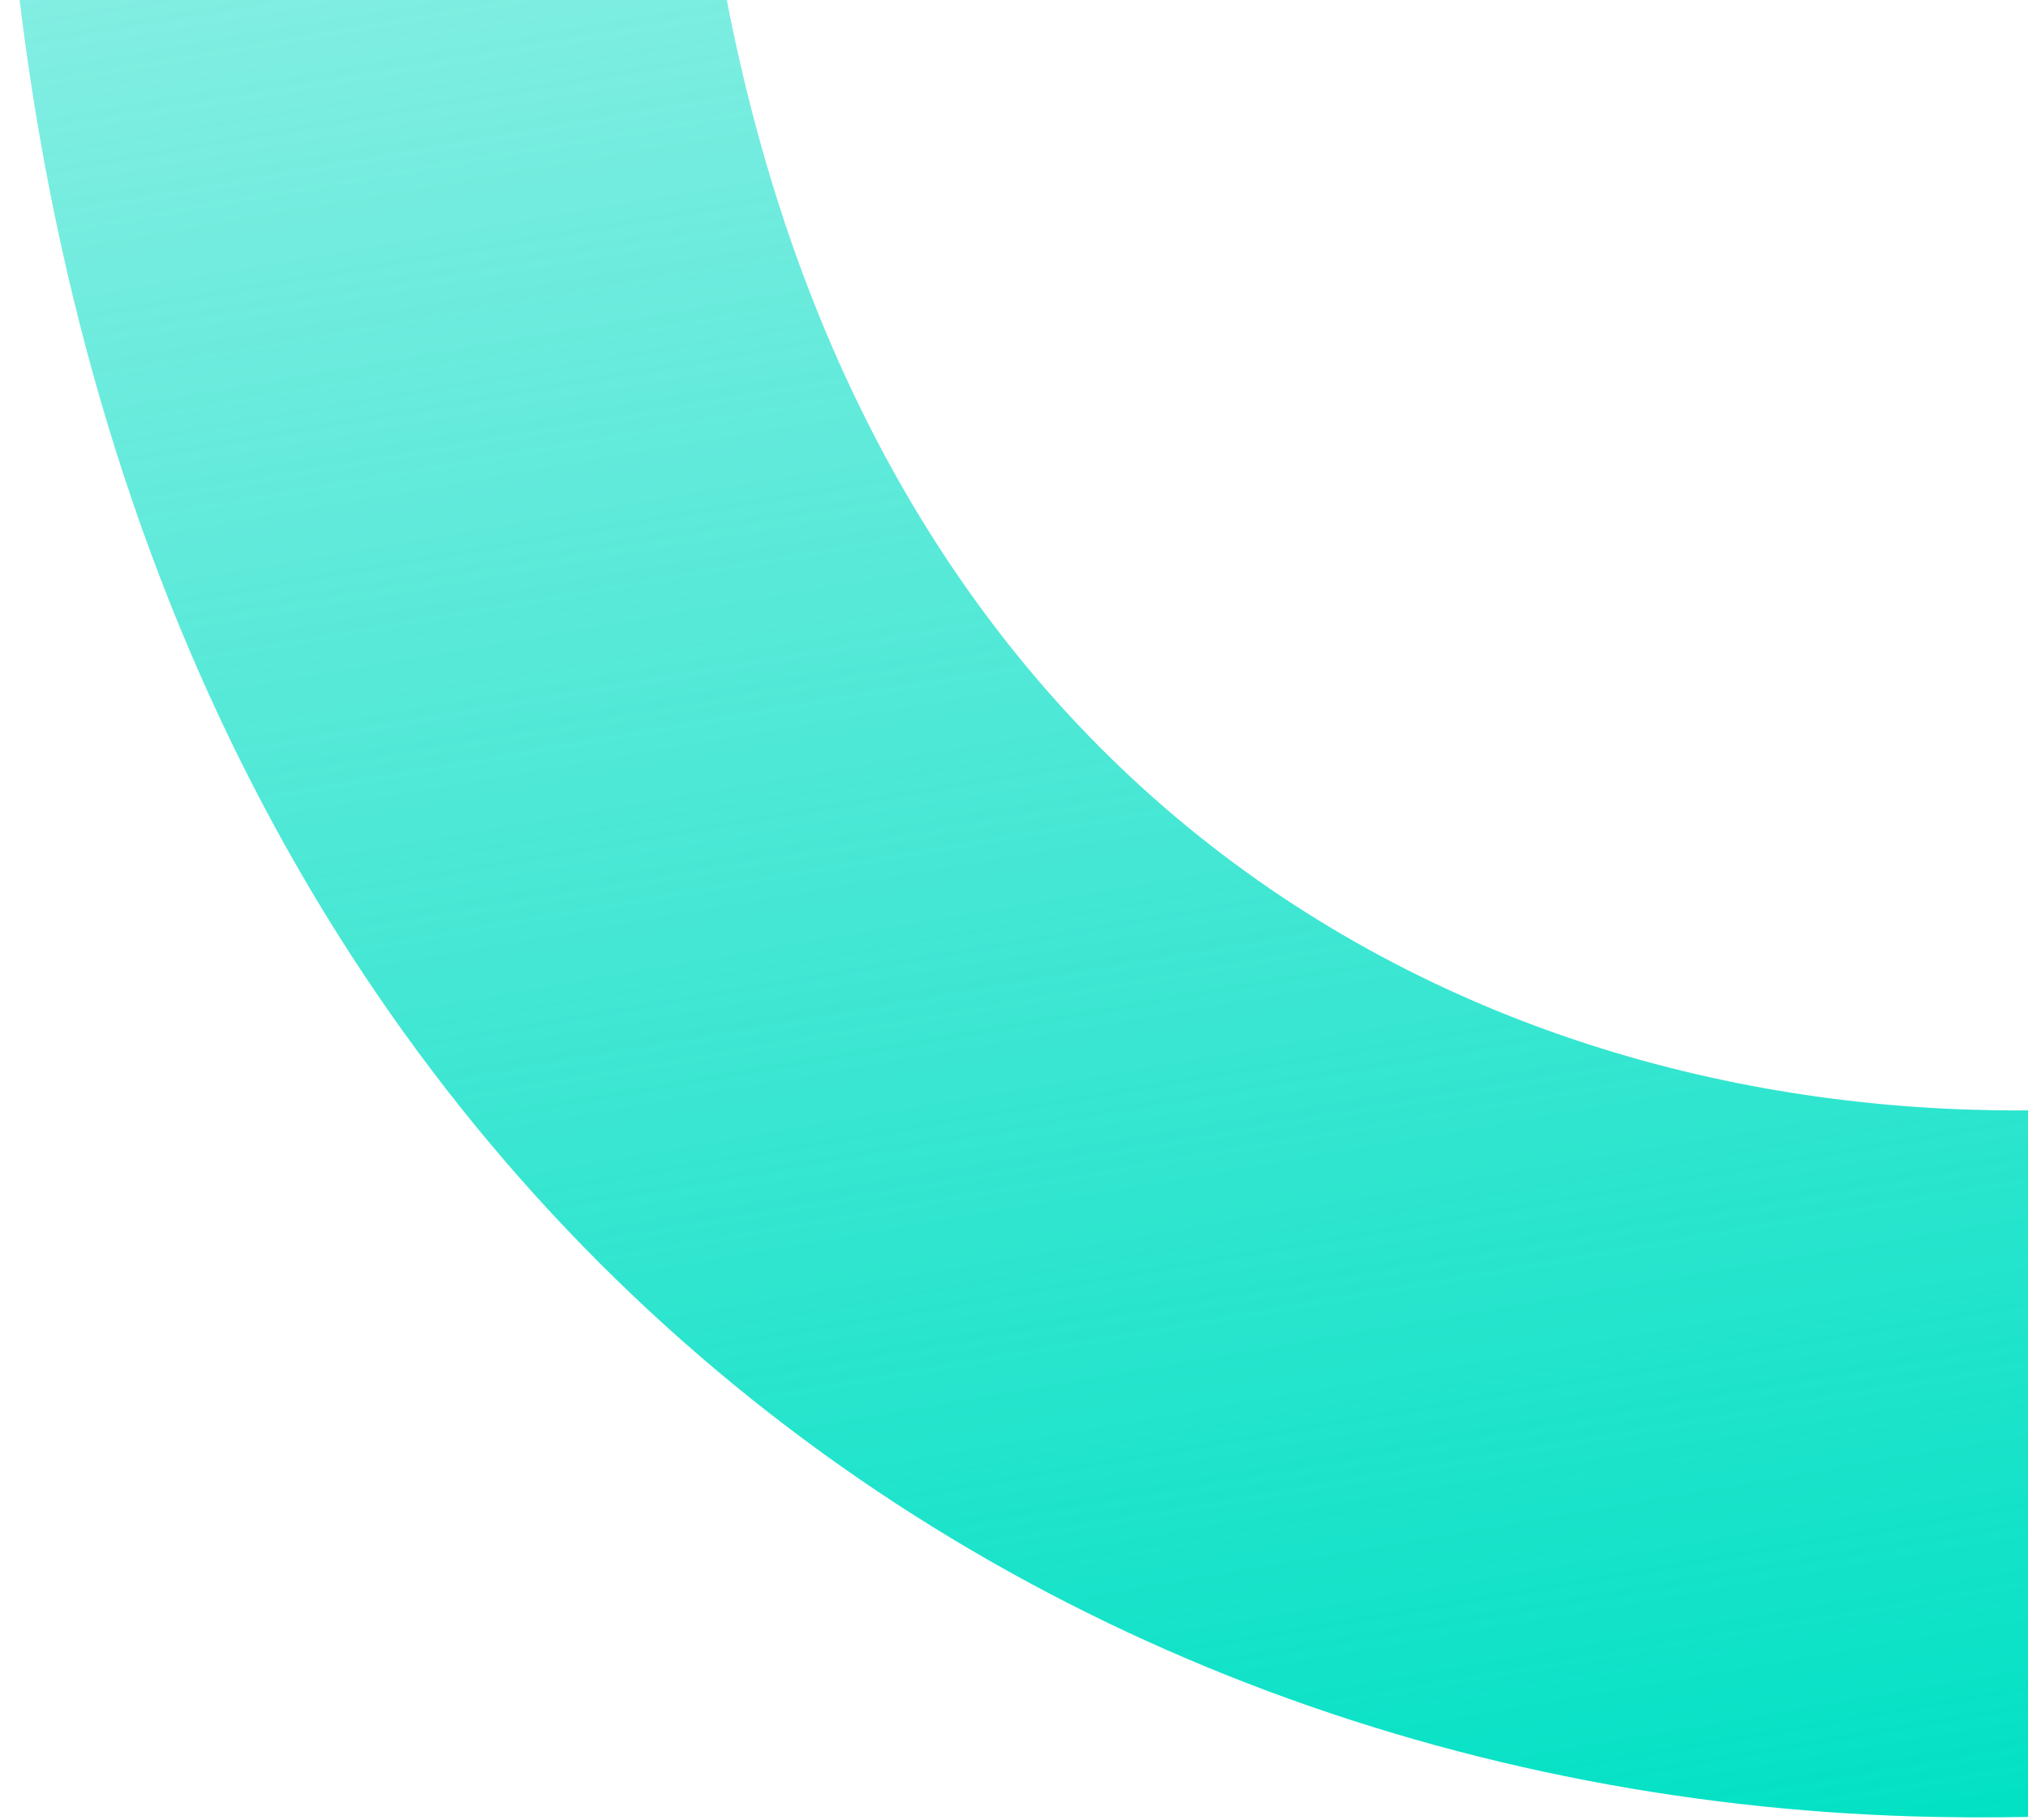 <svg width="547" height="491" fill="none" xmlns="http://www.w3.org/2000/svg"><path d="M351.219-620.24c37.408-6.44 76.396 10.937 95.689 45.975 24.321 44.17 8.127 99.675-36.167 123.975C297.526-388.181 175.48-204.115 187.805-59.885c21.64 253.195 185.481 354.268 343.63 359.241 249.299 7.838 423.1-205.645 424.745-207.9l147.88 107.411c-9.14 12.517-224.301 297.965-581.724 291.298C267.826 485.417 23.92 308.093 1.26-43.498c-16.72-259.437 152.77-474.228 321.408-566.743 9.159-5.023 18.803-8.32 28.551-9.999z" fill="url(#paint0_linear_60_5527)"/><defs><linearGradient id="paint0_linear_60_5527" x1="620.613" y1="485.079" x2="428.034" y2="-633.464" gradientUnits="userSpaceOnUse"><stop stop-color="#00E1C4"/><stop offset="1" stop-color="#00D7C4" stop-opacity="0"/></linearGradient></defs></svg>